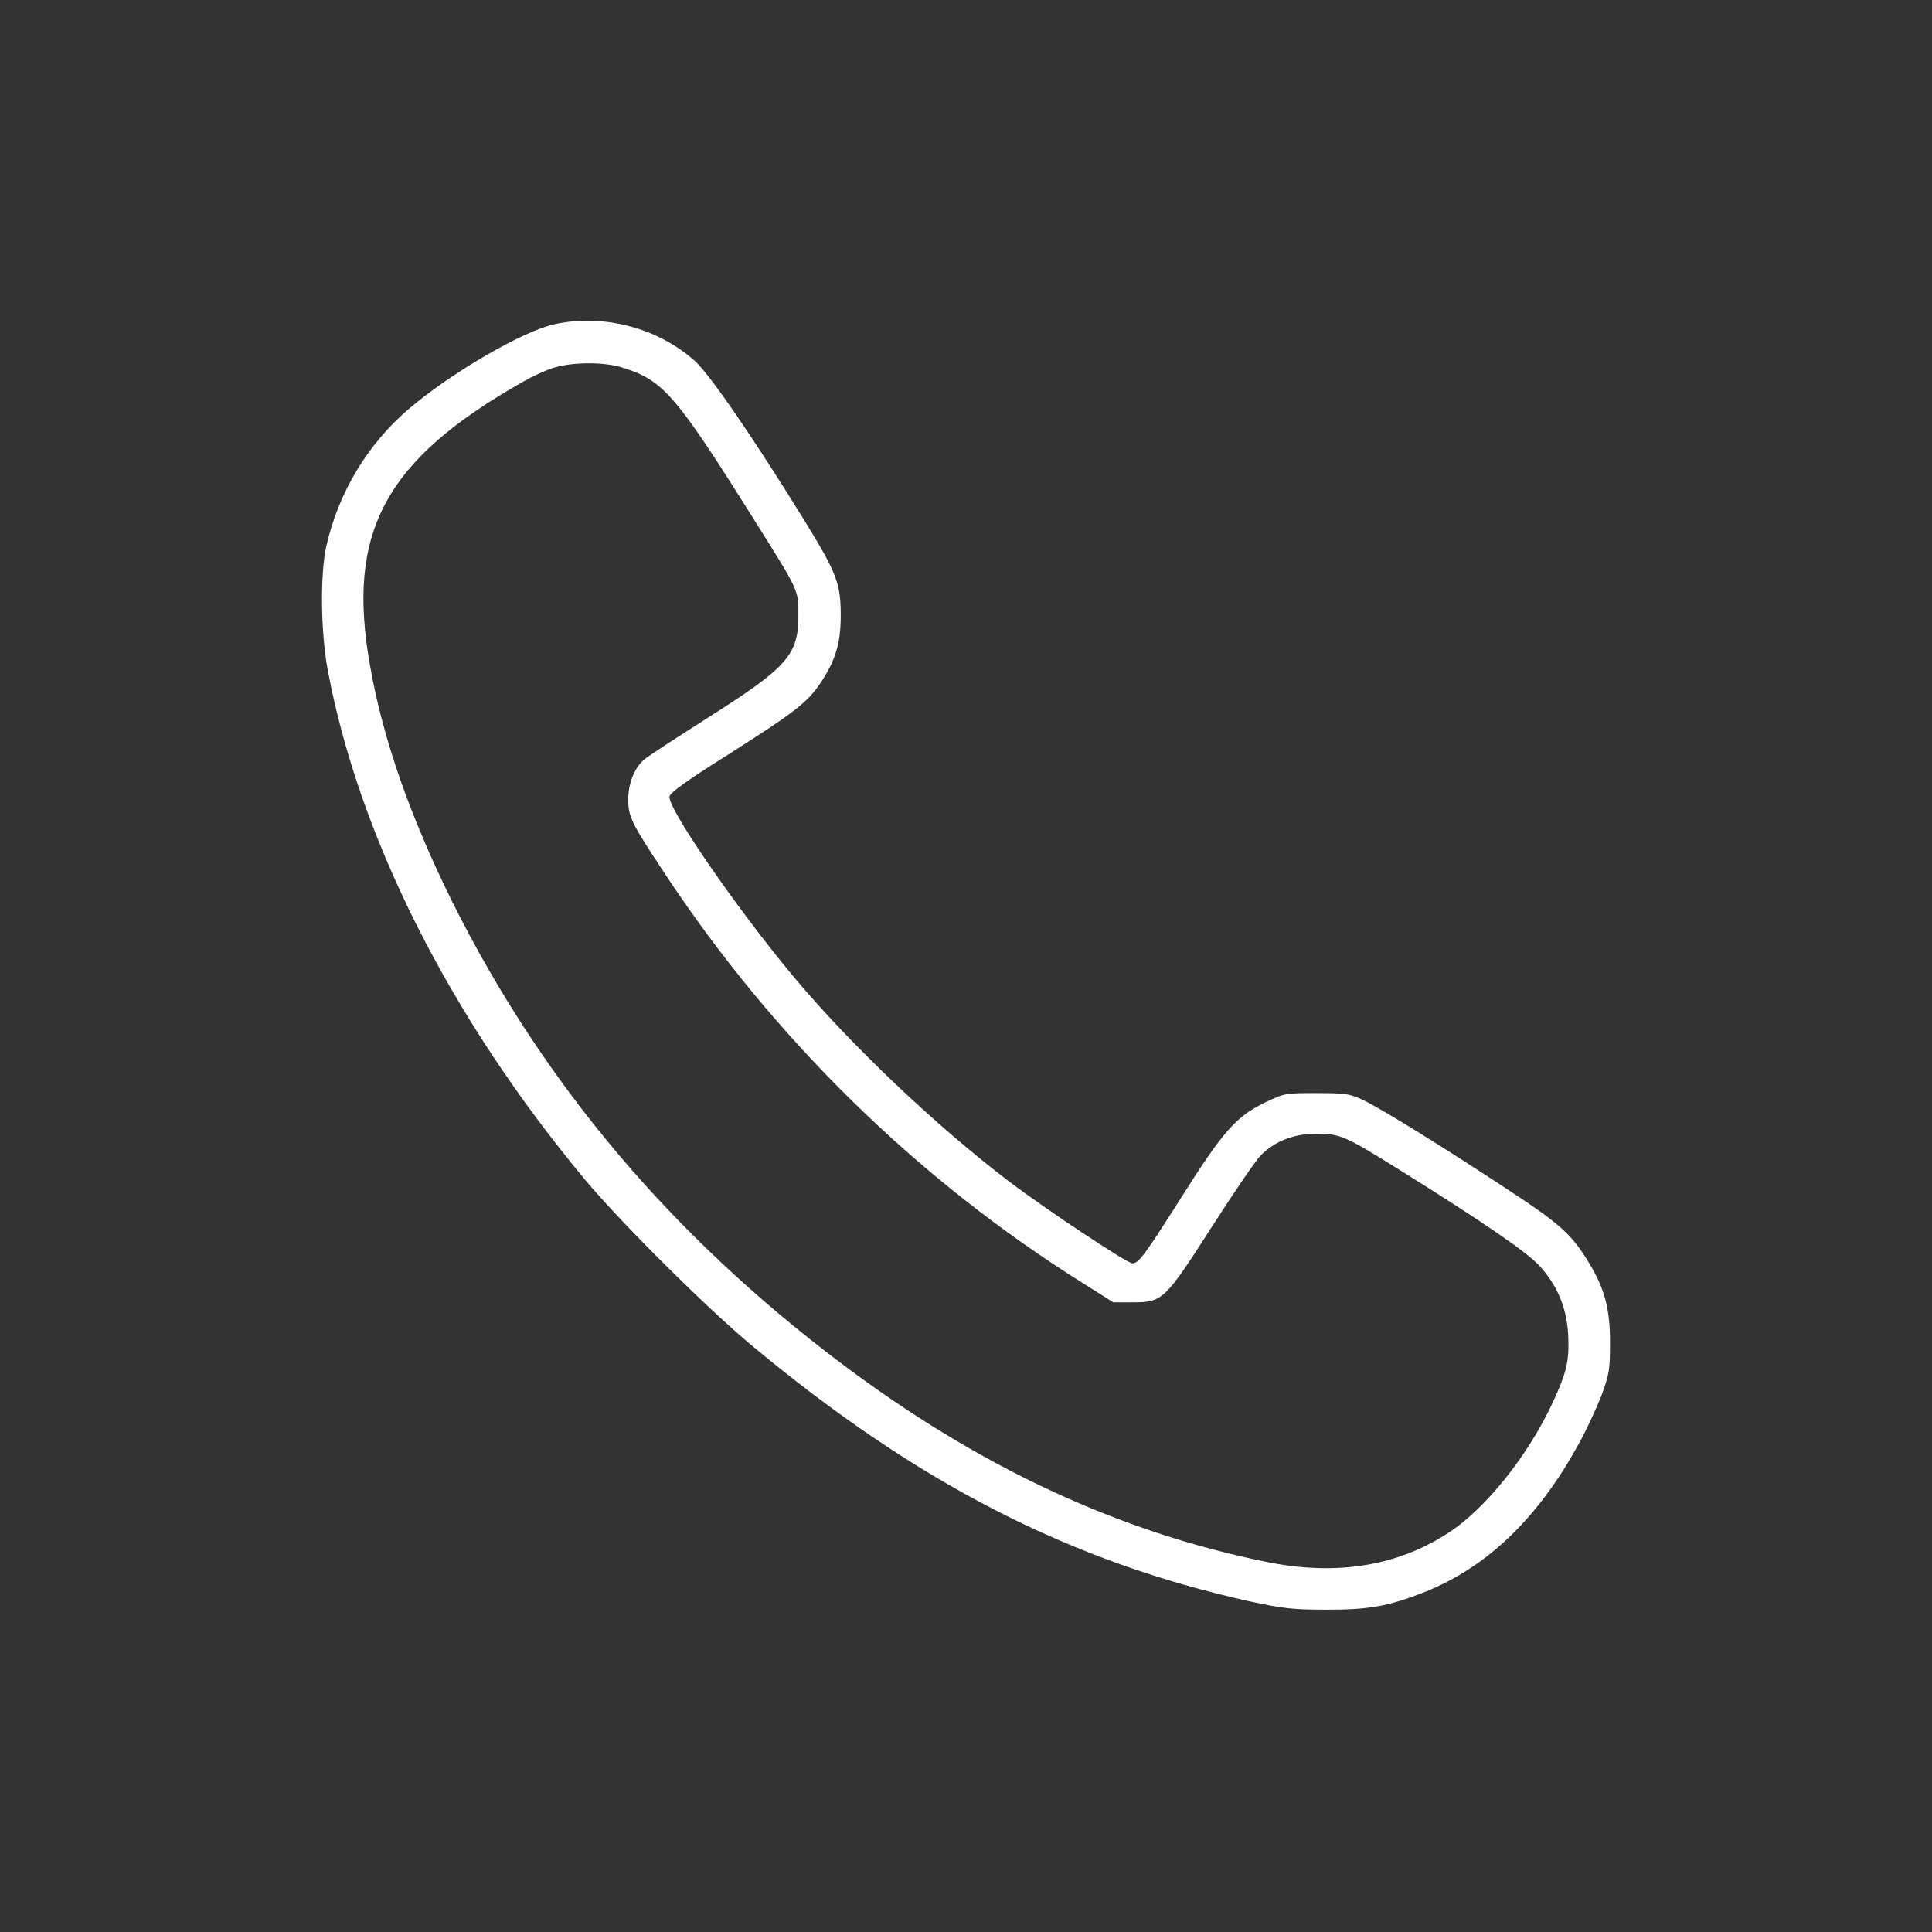 <svg width="24" height="24" viewBox="0 0 24 24" fill="none" xmlns="http://www.w3.org/2000/svg">
<rect x="0" y="0" width="24" height="24" fill="#333333" stroke="none"/>
<path d="M6.895 4.026C6.501 4.11 5.621 4.621 5.091 5.069C4.571 5.51 4.208 6.109 4.055 6.779C3.976 7.123 3.983 7.844 4.07 8.317C4.459 10.399 5.589 12.639 7.271 14.659C7.713 15.188 8.781 16.25 9.338 16.714C11.396 18.427 13.294 19.401 15.54 19.896C15.934 19.98 16.057 19.996 16.464 19.996C16.993 19.999 17.241 19.955 17.682 19.783C18.484 19.467 19.126 18.843 19.643 17.879C19.73 17.713 19.846 17.462 19.9 17.318C19.987 17.08 20 17.021 20 16.695C20.003 16.272 19.937 16.018 19.746 15.699C19.521 15.329 19.389 15.21 18.722 14.772C17.895 14.227 17.159 13.773 16.93 13.663C16.758 13.585 16.714 13.579 16.354 13.579C15.966 13.579 15.96 13.579 15.718 13.694C15.358 13.867 15.195 14.051 14.682 14.863C14.209 15.608 14.146 15.693 14.065 15.693C14.002 15.693 12.99 15.022 12.533 14.675C11.622 13.982 10.563 12.977 9.849 12.122C9.135 11.264 8.283 10.024 8.317 9.892C8.33 9.842 8.549 9.685 9.072 9.357C9.883 8.84 10.031 8.727 10.2 8.473C10.381 8.198 10.444 7.988 10.444 7.643C10.444 7.252 10.394 7.12 10.012 6.497C9.379 5.47 8.822 4.655 8.631 4.483C8.17 4.073 7.503 3.897 6.895 4.026ZM7.713 4.561C8.236 4.718 8.383 4.887 9.376 6.469C9.93 7.352 9.918 7.327 9.918 7.643C9.918 8.138 9.783 8.288 8.79 8.918C8.396 9.169 8.036 9.403 7.995 9.441C7.879 9.544 7.804 9.735 7.804 9.933C7.804 10.143 7.844 10.227 8.255 10.847C9.614 12.908 11.406 14.662 13.473 15.953L13.83 16.178H14.068C14.444 16.178 14.469 16.153 15.057 15.235C15.33 14.809 15.602 14.412 15.662 14.352C15.837 14.174 16.079 14.083 16.354 14.083C16.645 14.083 16.711 14.111 17.388 14.534C18.412 15.173 18.969 15.555 19.12 15.721C19.345 15.965 19.461 16.241 19.48 16.576C19.496 16.908 19.464 17.046 19.283 17.434C18.982 18.079 18.462 18.731 18.008 19.031C17.372 19.454 16.608 19.579 15.74 19.404C13.896 19.031 12.154 18.22 10.45 16.936C8.336 15.345 6.745 13.456 5.624 11.214C5.098 10.152 4.759 9.191 4.597 8.27C4.299 6.607 4.781 5.714 6.501 4.74C6.604 4.68 6.767 4.605 6.861 4.574C7.083 4.499 7.478 4.492 7.713 4.561Z" fill="white"/>
</svg>
